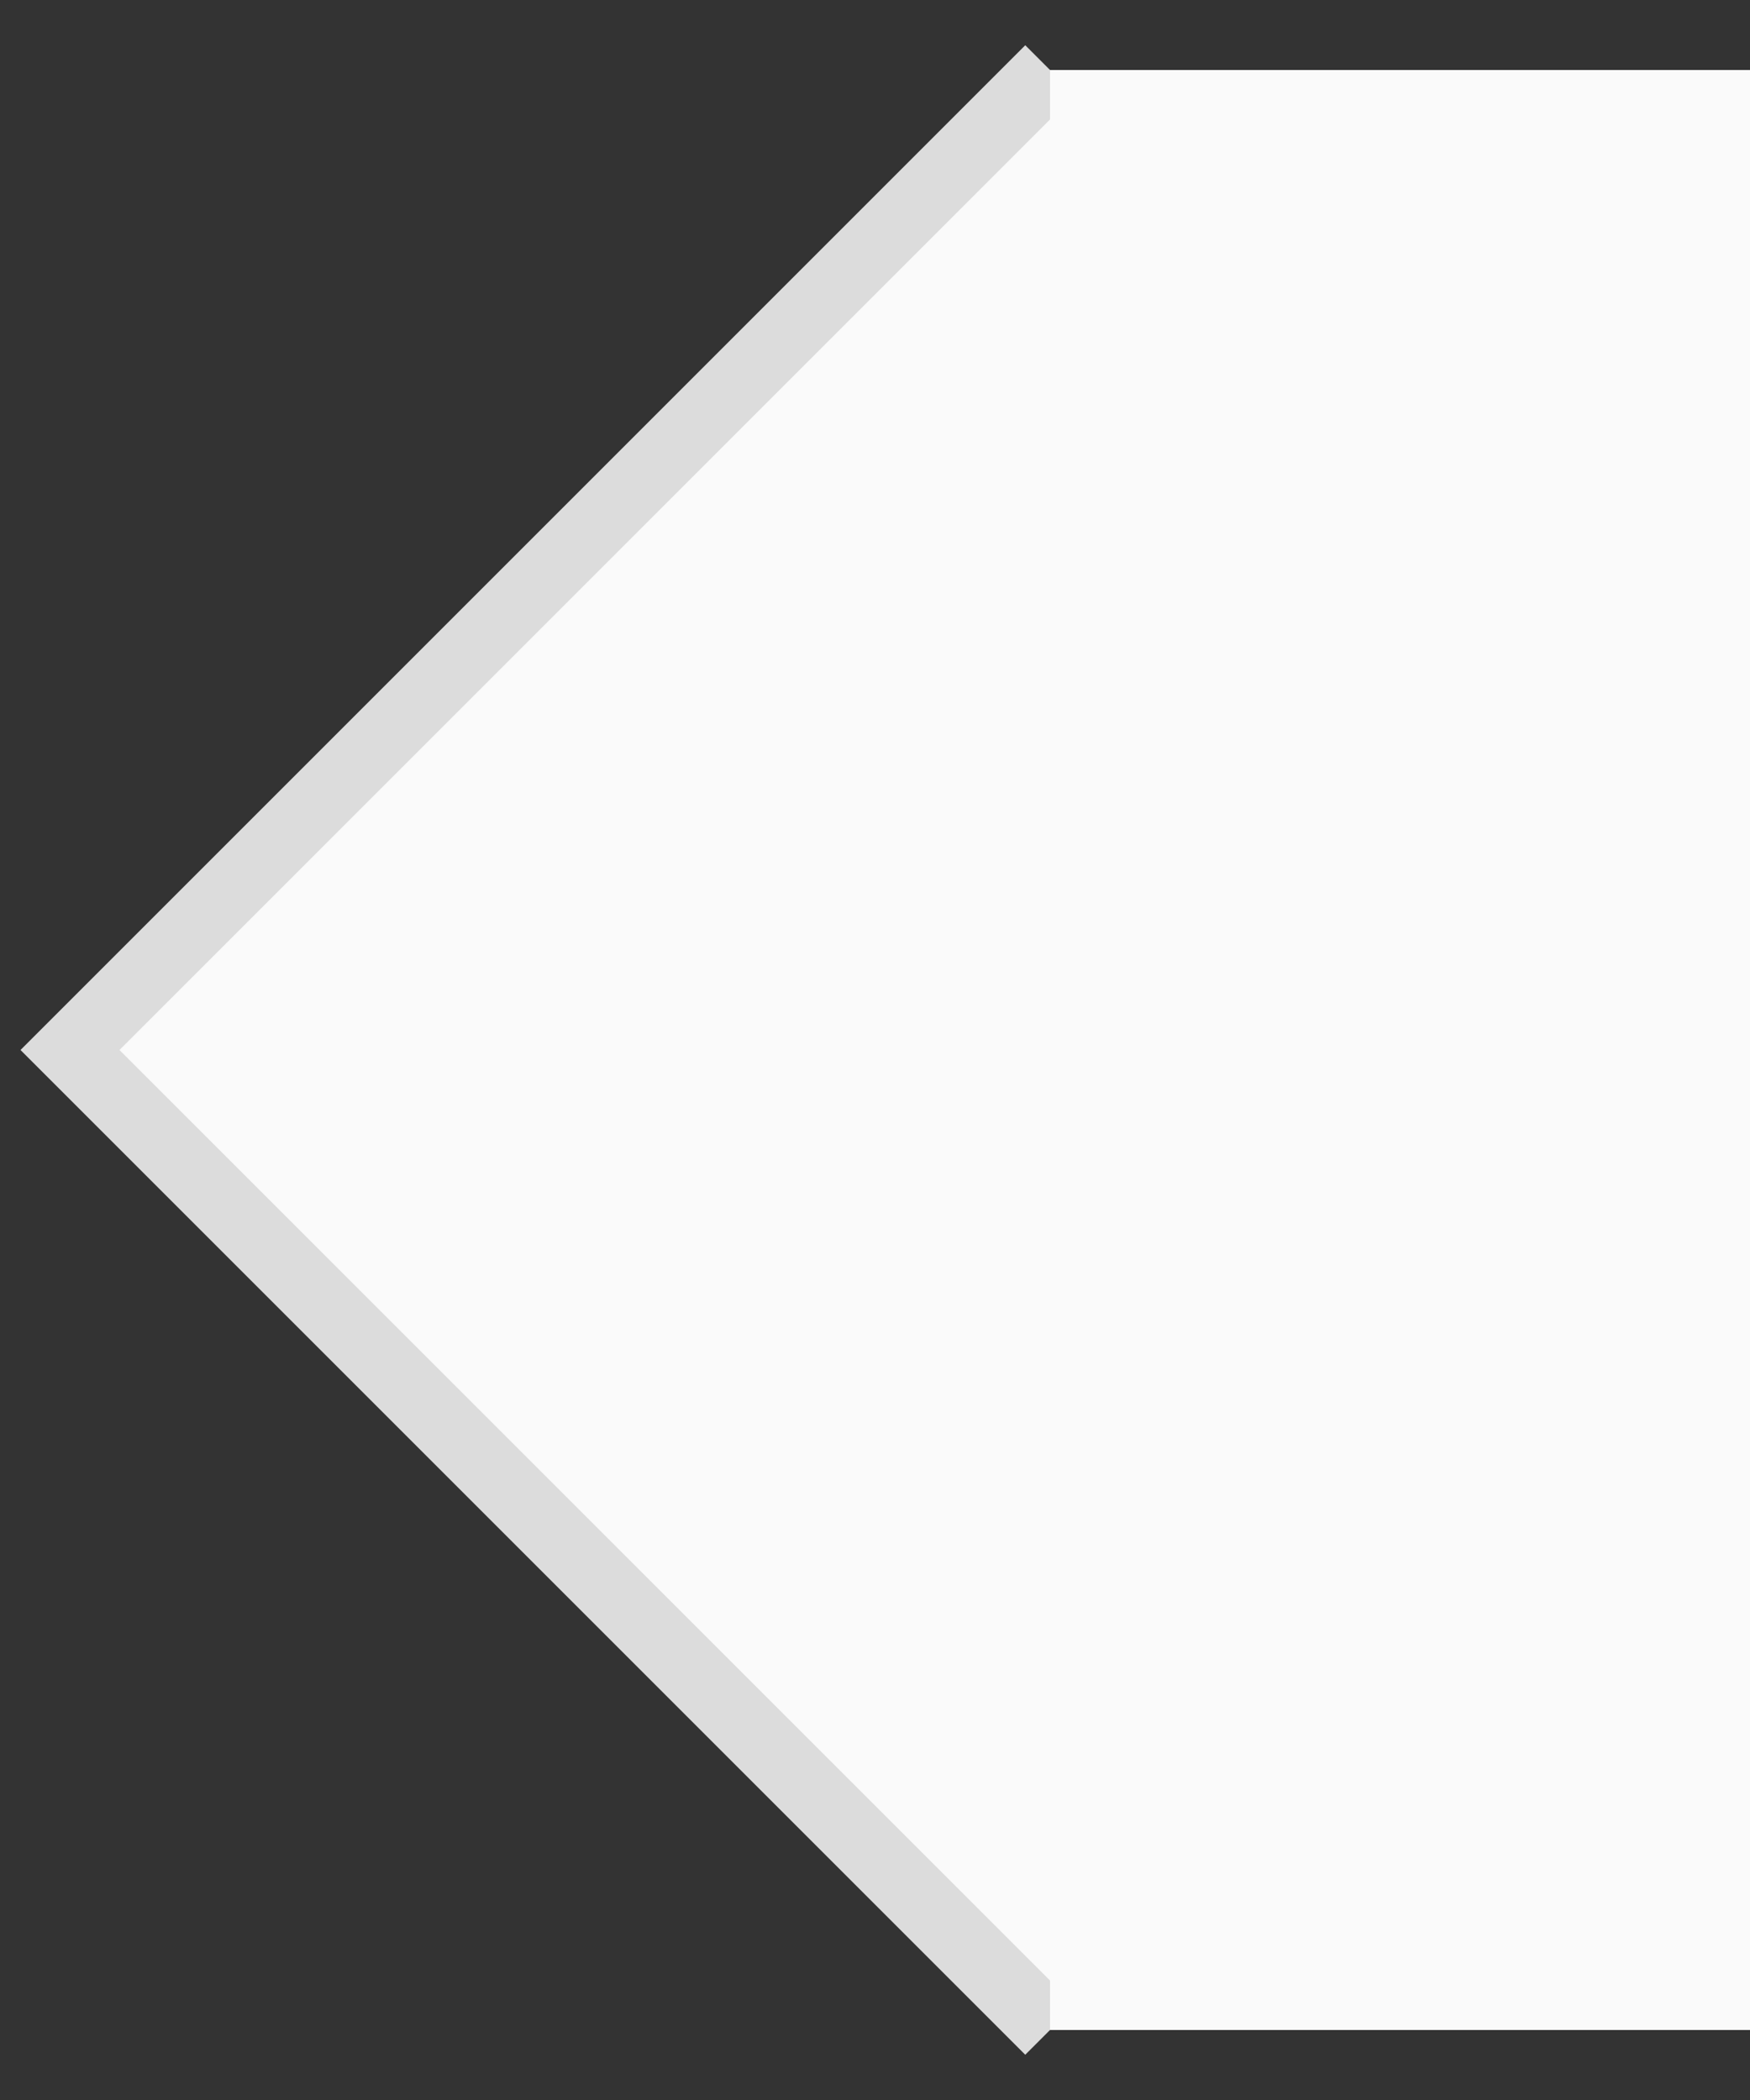 <svg height="30" overflow="visible" viewBox="-1 -1 25 30" width="25" xmlns="http://www.w3.org/2000/svg"><rect x="-1" y="-1" width="25" height="30" fill="#333333" stroke="none"/><g><defs><path id="path-172917112576290081" d="M14.933 0.933 C14.933 0.933 0.933 14.933 0.933 14.933 C0.933 14.933 14.933 28.933 14.933 28.933" vector-effect="non-scaling-stroke"/><filter height="117.857%" id="filter-172917112579290649" width="128.571%" x="-14.286%" y="-3.571%" vector-effect="non-scaling-stroke"><feFlood flood-opacity="0" result="backgroundFix" vector-effect="non-scaling-stroke"/><feColorMatrix in="SourceAlpha" result="hardAlpha" type="matrix" values="0 0 0 0 0 0 0 0 0 0 0 0 0 0 0 0 0 0 127 0" vector-effect="non-scaling-stroke"/><feOffset dx="0" dy="1" vector-effect="non-scaling-stroke"/><feGaussianBlur stdDeviation="1.167" vector-effect="non-scaling-stroke"/><feColorMatrix in="" result="" type="matrix" values="0 0 0 0 0  0 0 0 0 0  0 0 0 0 0  0 0 0 0.2 0" vector-effect="non-scaling-stroke"/><feBlend in2="backgroundFix" mode="normal" result="shadowOuter_1" vector-effect="non-scaling-stroke"/></filter></defs> <path d="M14 0 C14 0 0 14 0 14 C0 14 14 28 14 28" style="stroke: rgb(220, 220, 220); stroke-width: 1; stroke-linecap: butt; stroke-linejoin: miter; fill: rgb(250, 250, 250);" vector-effect="non-scaling-stroke"/></g><g><defs><path id="path-172917112576290079" d="M0 0 C0 0 10 0 10 0 C10 0 10 28 10 28 C10 28 0 28 0 28 C0 28 0 0 0 0 Z" vector-effect="non-scaling-stroke"/></defs> <path d="M14 0 C14 0 24 0 24 0 C24 0 24 28 24 28 C24 28 14 28 14 28 C14 28 14 0 14 0 Z" style="stroke: rgb(140, 140, 140); stroke-width: 0; stroke-linecap: butt; stroke-linejoin: miter; fill: rgb(250, 250, 250);" vector-effect="non-scaling-stroke"/></g></svg>